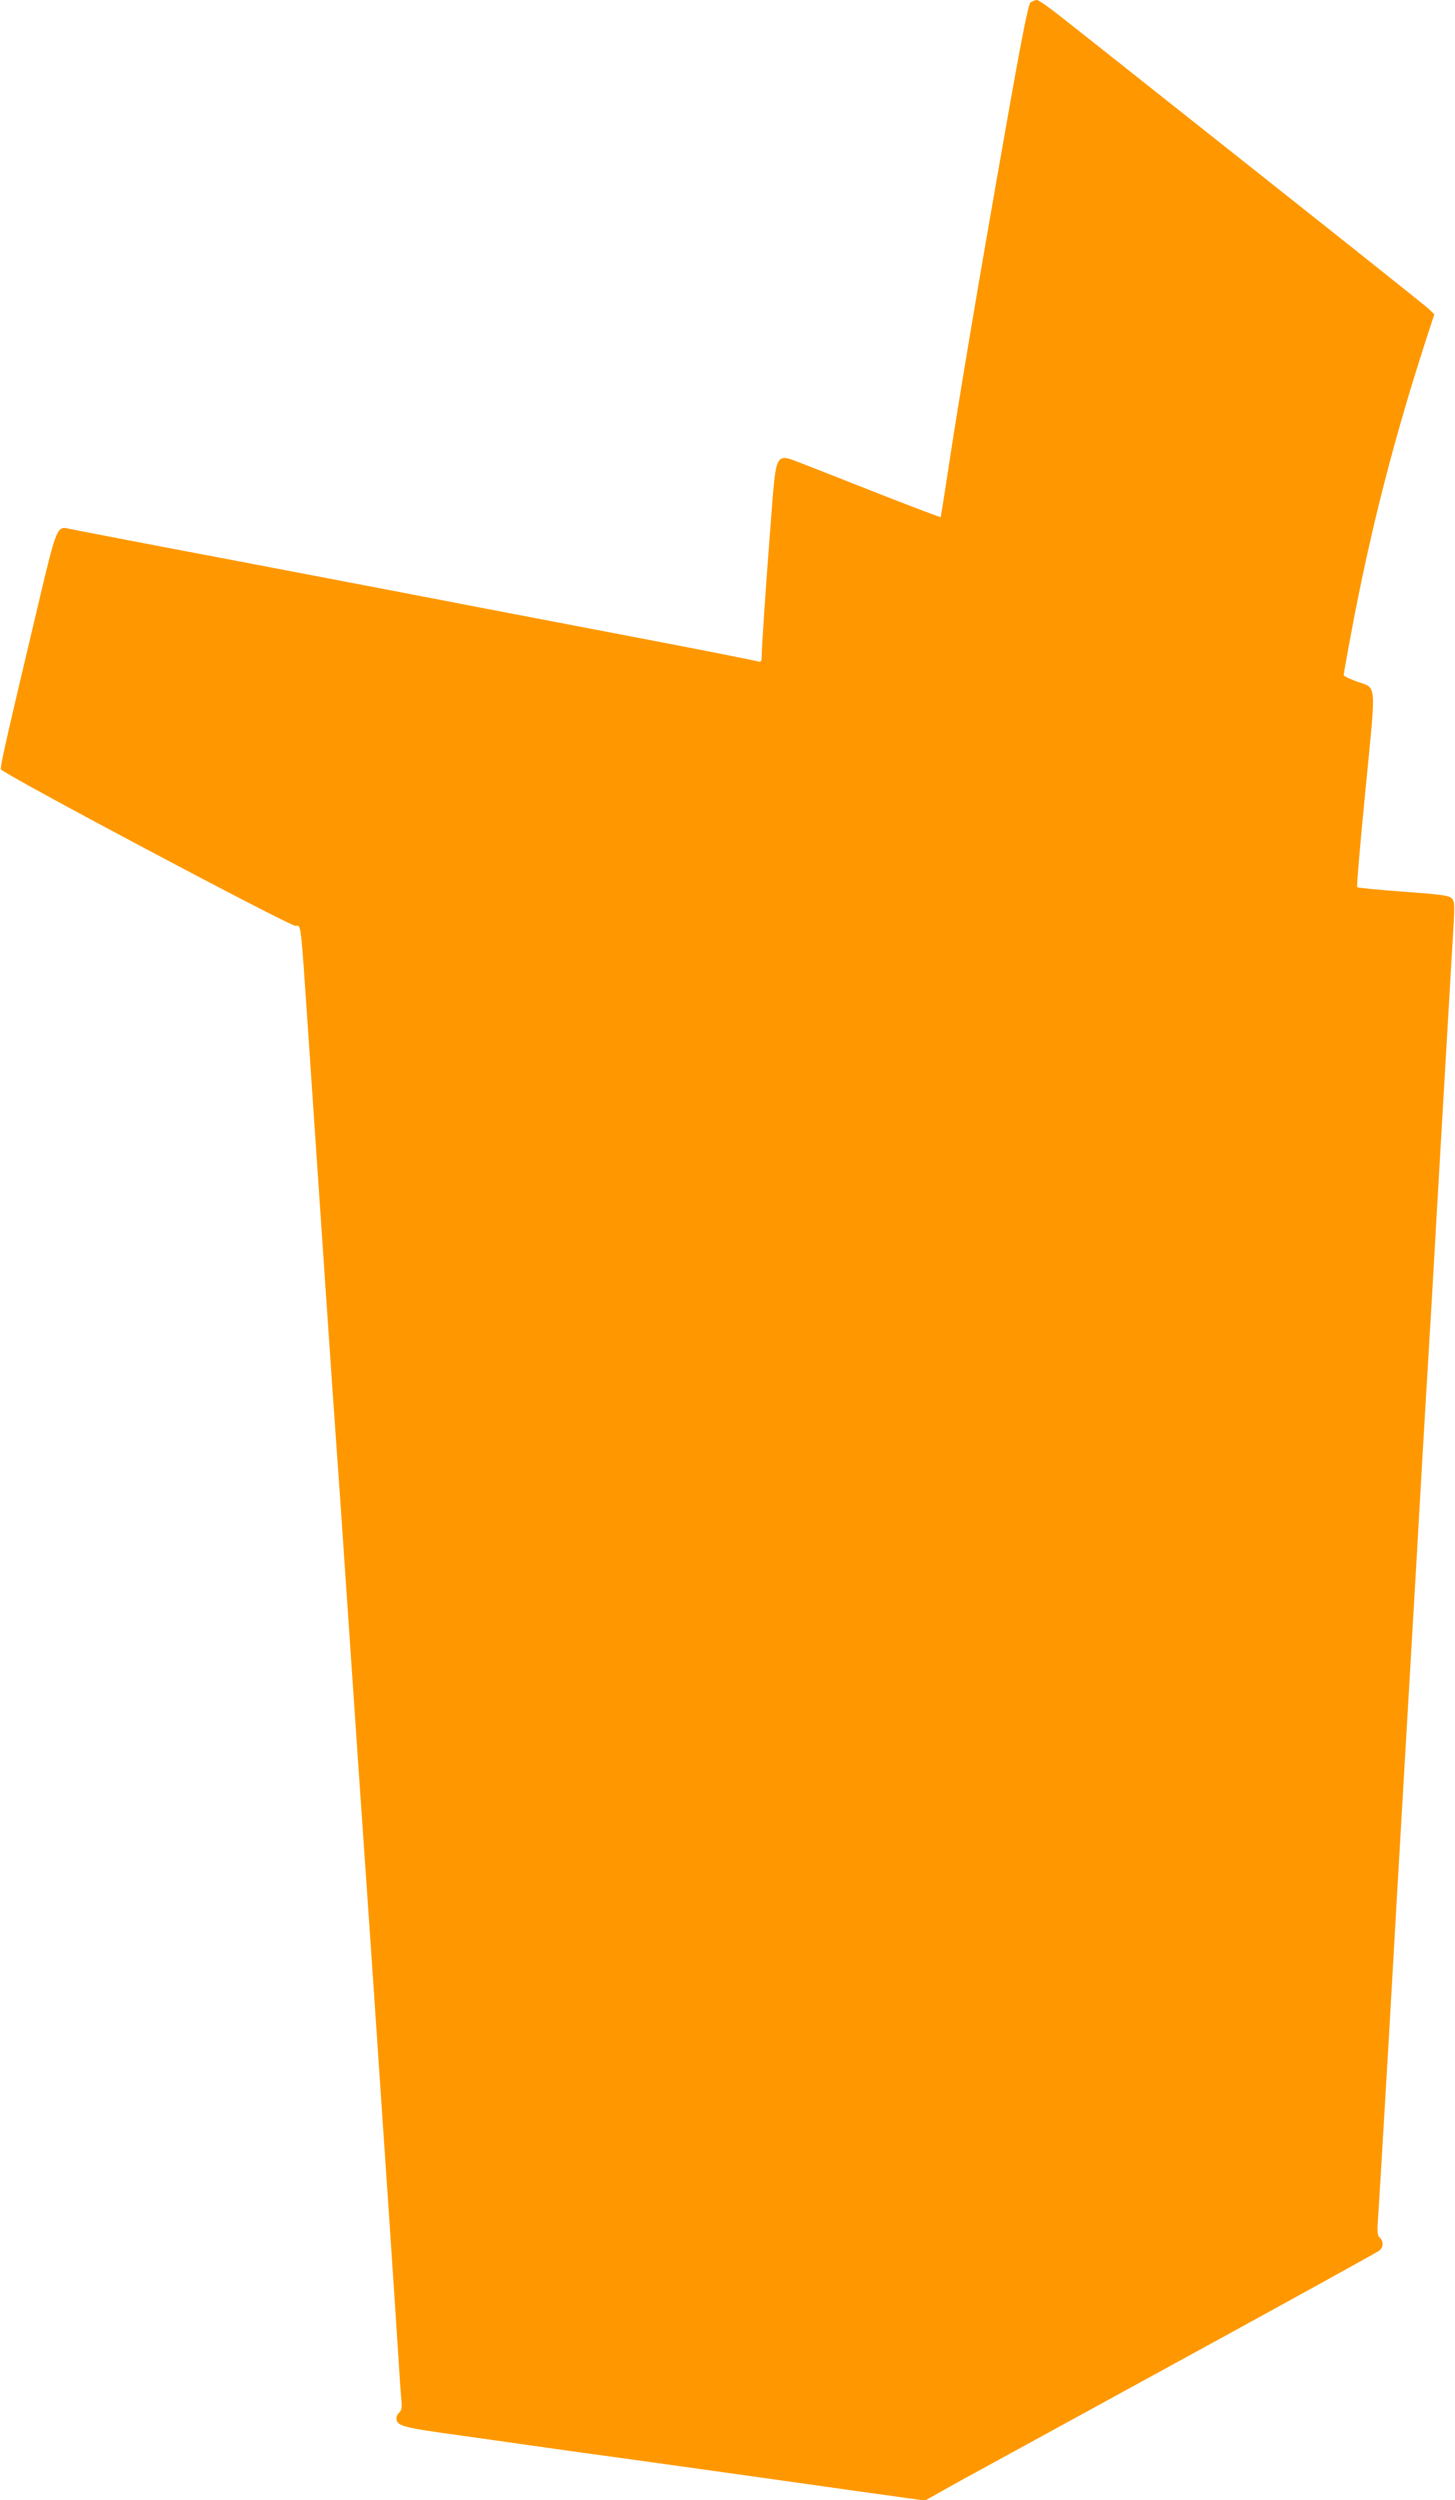 <?xml version="1.0" standalone="no"?>
<!DOCTYPE svg PUBLIC "-//W3C//DTD SVG 20010904//EN"
 "http://www.w3.org/TR/2001/REC-SVG-20010904/DTD/svg10.dtd">
<svg version="1.0" xmlns="http://www.w3.org/2000/svg"
 width="745pt" height="1280pt" viewBox="0 0 745 1280"
 preserveAspectRatio="xMidYMid meet">
<g transform="translate(0,1280) scale(0.1,-0.1)"
fill="#ff9800" stroke="none">
<path d="M5277 12788 c-12 -10 -45 -174 -136 -693 -132 -747 -230 -1331 -286
-1700 -20 -131 -37 -241 -39 -242 -2 -2 -136 49 -297 112 -162 64 -343 135
-402 158 -153 58 -141 81 -172 -318 -26 -336 -45 -620 -45 -668 0 -21 -4 -28
-15 -24 -8 3 -263 54 -567 112 -304 58 -704 135 -888 170 -184 36 -724 139
-1200 230 -476 90 -875 167 -886 170 -50 11 -59 -12 -138 -346 -178 -751 -206
-873 -201 -888 7 -21 1475 -801 1508 -801 30 0 25 43 67 -575 63 -936 130
-1916 140 -2050 6 -77 33 -468 60 -870 27 -401 81 -1189 120 -1750 74 -1085
123 -1816 140 -2085 6 -91 12 -188 15 -216 4 -38 1 -55 -10 -64 -8 -7 -15 -20
-15 -30 0 -40 29 -48 330 -89 162 -23 324 -46 360 -51 36 -5 229 -33 430 -60
201 -28 491 -68 645 -90 154 -22 429 -60 610 -86 l331 -46 179 100 c99 54 619
339 1155 632 536 293 983 540 993 548 21 19 22 46 2 66 -12 11 -14 30 -10 83
3 37 28 457 56 933 27 476 58 1016 69 1200 11 184 42 724 70 1200 27 476 54
939 60 1030 6 91 33 554 60 1030 28 476 57 977 65 1114 15 238 15 250 -2 267
-15 15 -57 20 -248 34 -126 9 -233 20 -236 23 -3 4 16 229 43 501 55 566 60
514 -48 553 -35 13 -64 27 -64 32 0 5 14 84 31 175 103 560 230 1055 416 1619
l17 53 -29 28 c-17 16 -424 340 -905 721 -481 381 -922 731 -980 776 -58 46
-112 84 -121 84 -8 0 -23 -6 -32 -12z"/>
</g>
</svg>
